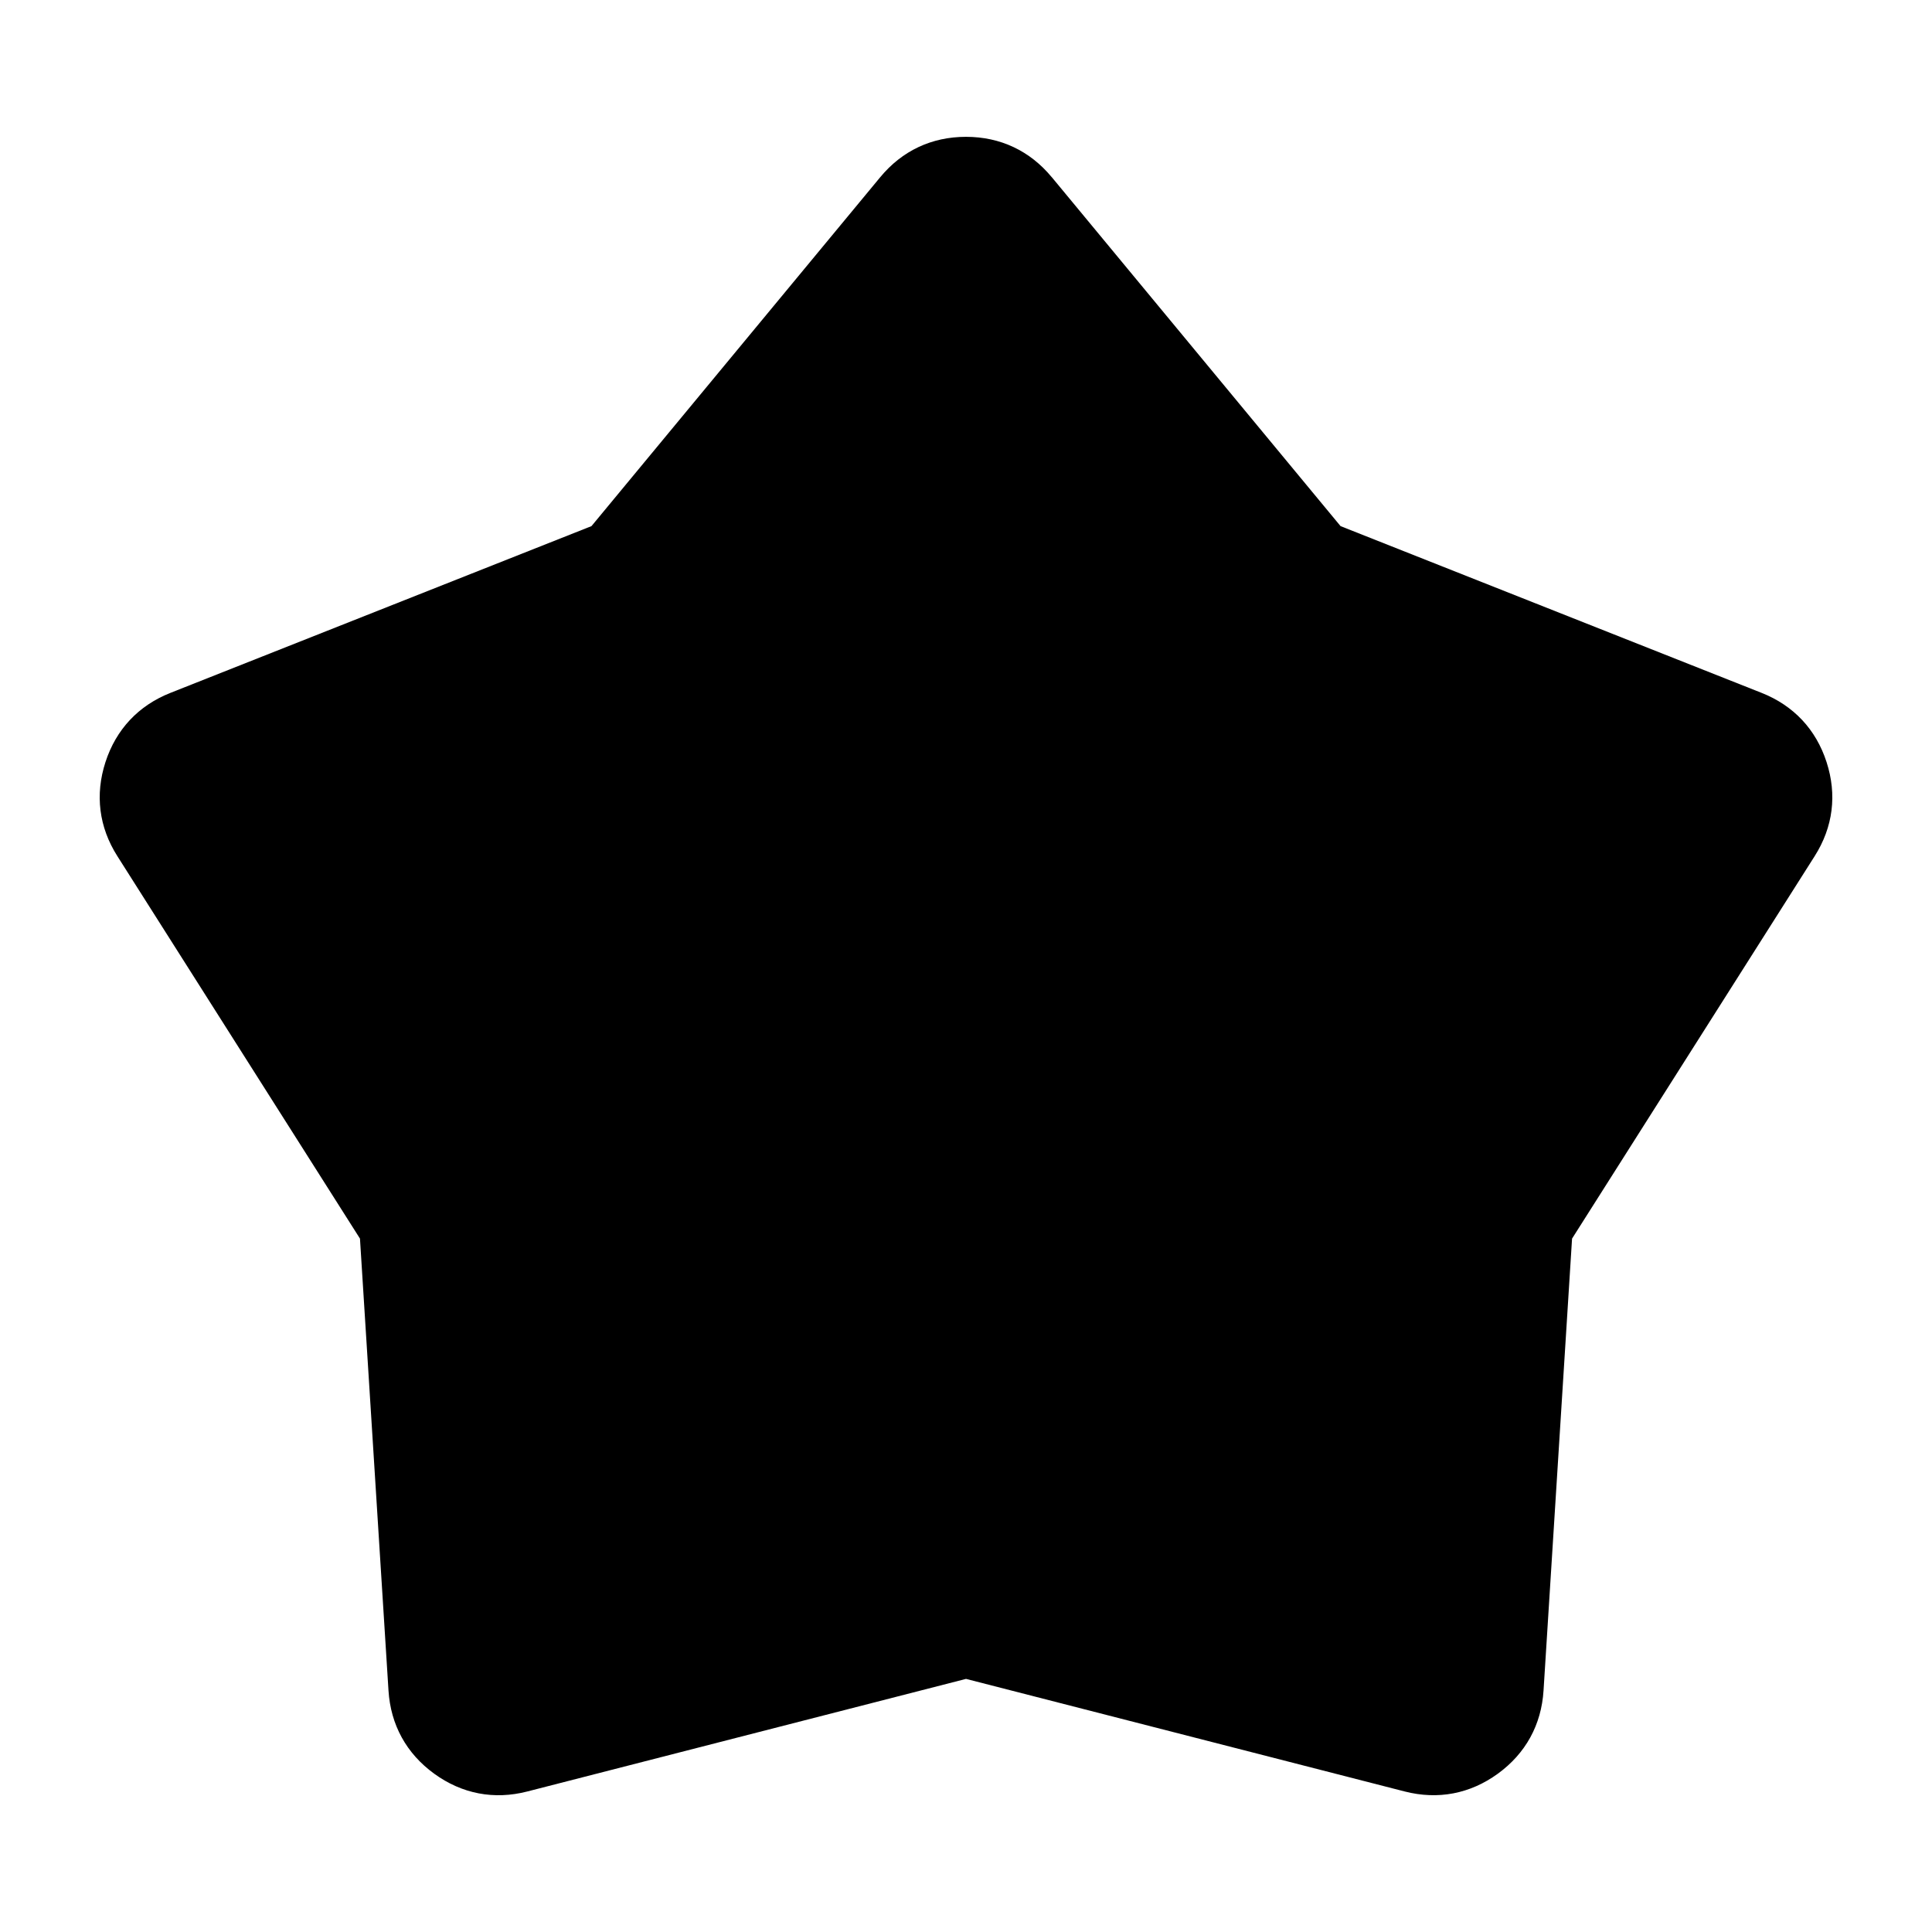 <?xml version="1.0" encoding="UTF-8"?>
<!-- Uploaded to: SVG Repo, www.svgrepo.com, Generator: SVG Repo Mixer Tools -->
<svg fill="#000000" width="800px" height="800px" version="1.1" viewBox="144 144 512 512" xmlns="http://www.w3.org/2000/svg">
 <path d="m422.74 190.96 76.523 92.469 111.59 44.195c8.465 3.356 14.391 9.656 17.199 18.32 2.812 8.66 1.738 17.246-3.144 24.938l-64.297 101.36-7.559 119.78c-0.574 9.082-4.746 16.672-12.105 22.023-7.359 5.352-15.871 6.969-24.684 4.715l-116.26-29.836-116.26 29.836c-8.812 2.266-17.32 0.637-24.684-4.715-7.359-5.352-11.531-12.938-12.105-22.023l-7.559-119.78-64.297-101.36c-4.883-7.68-5.957-16.277-3.144-24.938 2.812-8.645 8.734-14.965 17.199-18.32l111.59-44.195 76.523-92.469c5.805-7.012 13.633-10.699 22.73-10.699 9.098 0 16.93 3.688 22.73 10.699z" fill-rule="evenodd"/>
</svg>